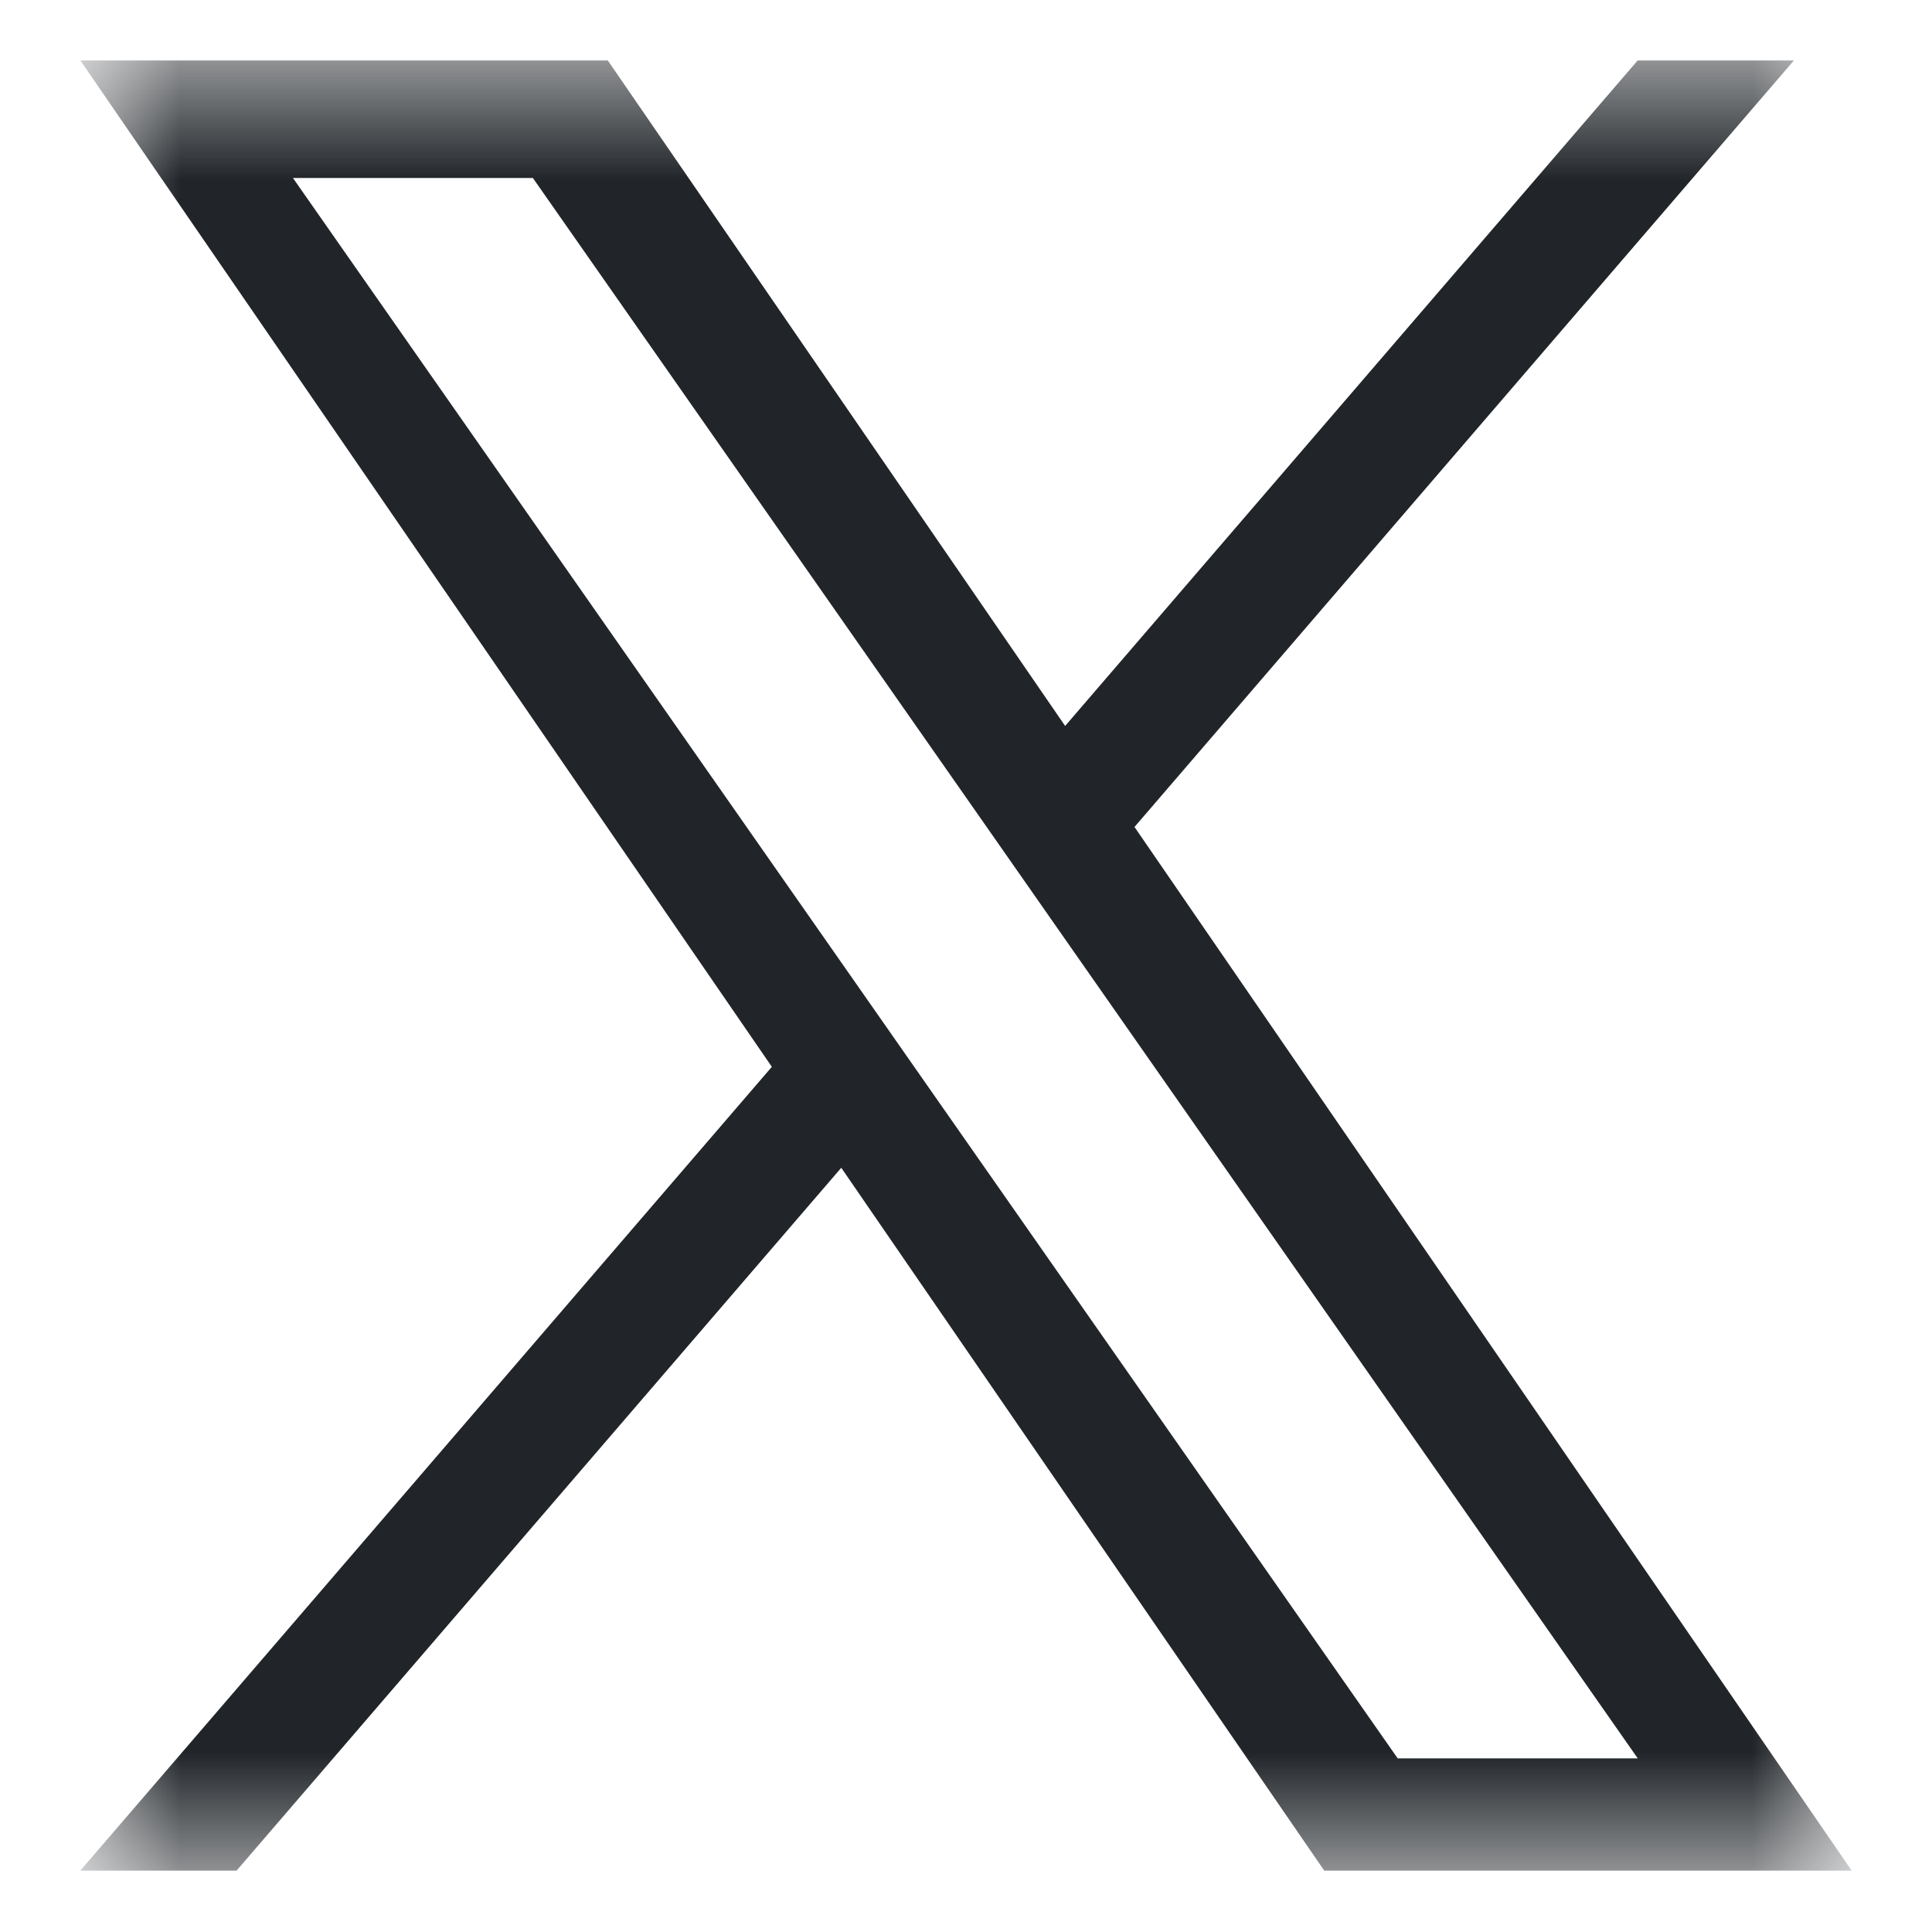 <svg width="16" height="16" viewBox="0 0 16 16" fill="none" xmlns="http://www.w3.org/2000/svg">
<g clip-path="url(#clip0_2211_1155)">
<mask id="mask0_2211_1155" style="mask-type:luminance" maskUnits="userSpaceOnUse" x="0" y="0" width="16" height="16">
<path d="M15.335 0.5H0.665V15.5H15.335V0.5Z" fill="white"/>
</mask>
<g mask="url(#mask0_2211_1155)">
<path d="M9.396 6.848L14.857 0.5H13.563L8.821 6.012L5.033 0.5H0.665L6.392 8.835L0.665 15.492H1.959L6.967 9.671L10.967 15.492H15.335L9.395 6.848H9.396ZM7.623 8.909L7.043 8.079L2.426 1.474H4.413L8.14 6.804L8.72 7.634L13.563 14.562H11.575L7.623 8.909V8.909Z" fill="#212529"/>
</g>
</g>
<defs>
<clipPath id="clip0_2211_1155">
<rect width="14.67" height="15" fill="white" transform="translate(0.665 0.5)"/>
</clipPath>
</defs>
</svg>
